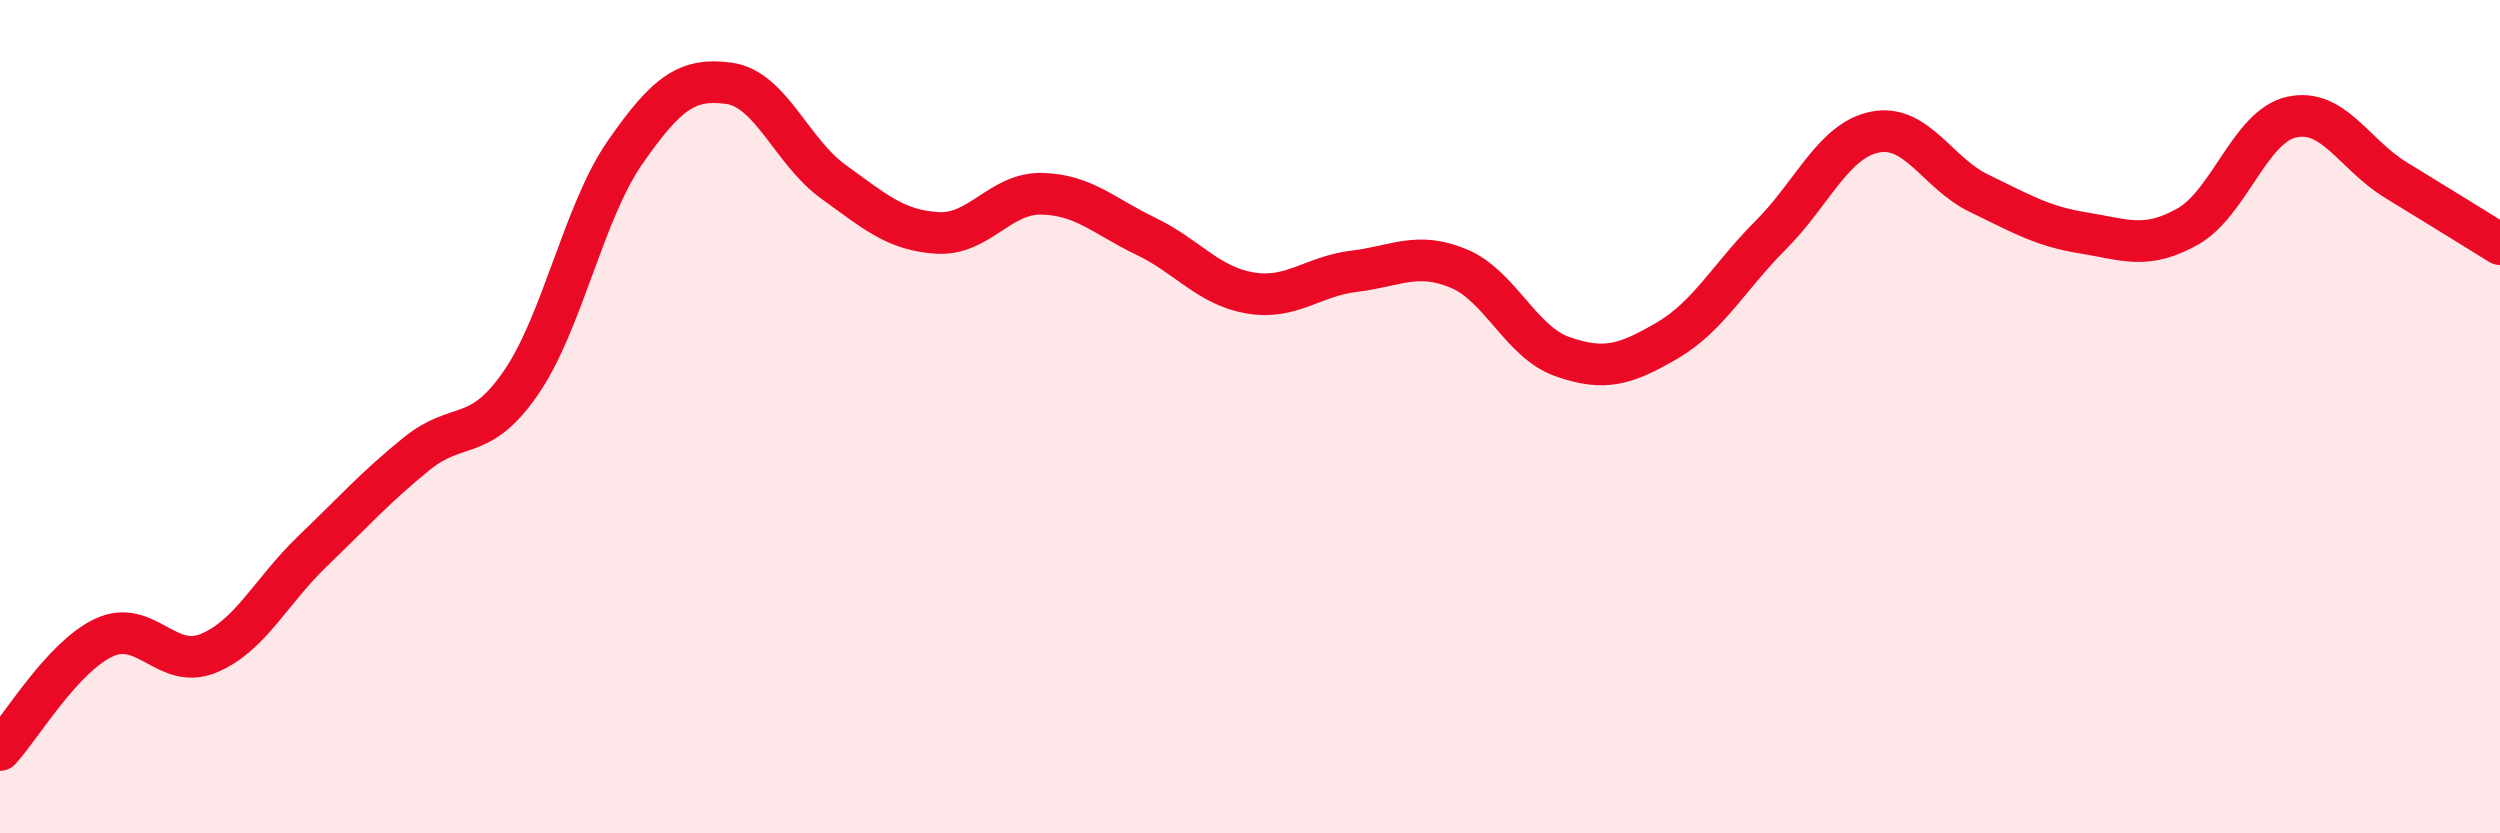 
    <svg width="60" height="20" viewBox="0 0 60 20" xmlns="http://www.w3.org/2000/svg">
      <path
        d="M 0,18 C 0.5,17.46 1.5,15.76 2.5,15.3 C 3.5,14.84 4,16.09 5,15.68 C 6,15.27 6.5,14.19 7.5,13.23 C 8.5,12.27 9,11.7 10,10.89 C 11,10.08 11.5,10.64 12.5,9.19 C 13.5,7.74 14,5.1 15,3.66 C 16,2.22 16.5,1.86 17.5,2 C 18.5,2.14 19,3.64 20,4.36 C 21,5.08 21.5,5.53 22.5,5.59 C 23.5,5.65 24,4.63 25,4.65 C 26,4.67 26.5,5.19 27.5,5.67 C 28.5,6.15 29,6.86 30,7.03 C 31,7.2 31.5,6.63 32.5,6.51 C 33.5,6.39 34,6.03 35,6.44 C 36,6.85 36.5,8.21 37.5,8.56 C 38.5,8.91 39,8.76 40,8.18 C 41,7.6 41.5,6.64 42.5,5.64 C 43.5,4.64 44,3.37 45,3.17 C 46,2.97 46.5,4.16 47.5,4.64 C 48.5,5.12 49,5.43 50,5.59 C 51,5.75 51.5,6 52.5,5.44 C 53.5,4.88 54,3.03 55,2.81 C 56,2.59 56.5,3.71 57.5,4.32 C 58.5,4.93 59.5,5.55 60,5.86L60 20L0 20Z"
        fill="#EB0A25"
        opacity="0.1"
        stroke-linecap="round"
        stroke-linejoin="round"
      />
      <path
        d="M 0,18 C 0.5,17.46 1.5,15.76 2.5,15.3 C 3.5,14.84 4,16.09 5,15.68 C 6,15.27 6.5,14.19 7.5,13.23 C 8.5,12.27 9,11.7 10,10.89 C 11,10.08 11.5,10.64 12.5,9.19 C 13.5,7.74 14,5.1 15,3.66 C 16,2.22 16.5,1.86 17.5,2 C 18.5,2.14 19,3.64 20,4.36 C 21,5.08 21.5,5.53 22.5,5.59 C 23.5,5.65 24,4.63 25,4.65 C 26,4.67 26.5,5.19 27.5,5.67 C 28.5,6.15 29,6.86 30,7.03 C 31,7.2 31.5,6.63 32.5,6.51 C 33.5,6.39 34,6.03 35,6.44 C 36,6.85 36.5,8.21 37.5,8.56 C 38.5,8.91 39,8.76 40,8.18 C 41,7.6 41.5,6.64 42.5,5.64 C 43.5,4.64 44,3.37 45,3.17 C 46,2.97 46.5,4.16 47.5,4.64 C 48.5,5.12 49,5.43 50,5.59 C 51,5.75 51.5,6 52.5,5.44 C 53.5,4.88 54,3.03 55,2.81 C 56,2.59 56.5,3.71 57.5,4.32 C 58.5,4.93 59.5,5.55 60,5.86"
        stroke="#EB0A25"
        stroke-width="1"
        fill="none"
        stroke-linecap="round"
        stroke-linejoin="round"
      />
    </svg>
  